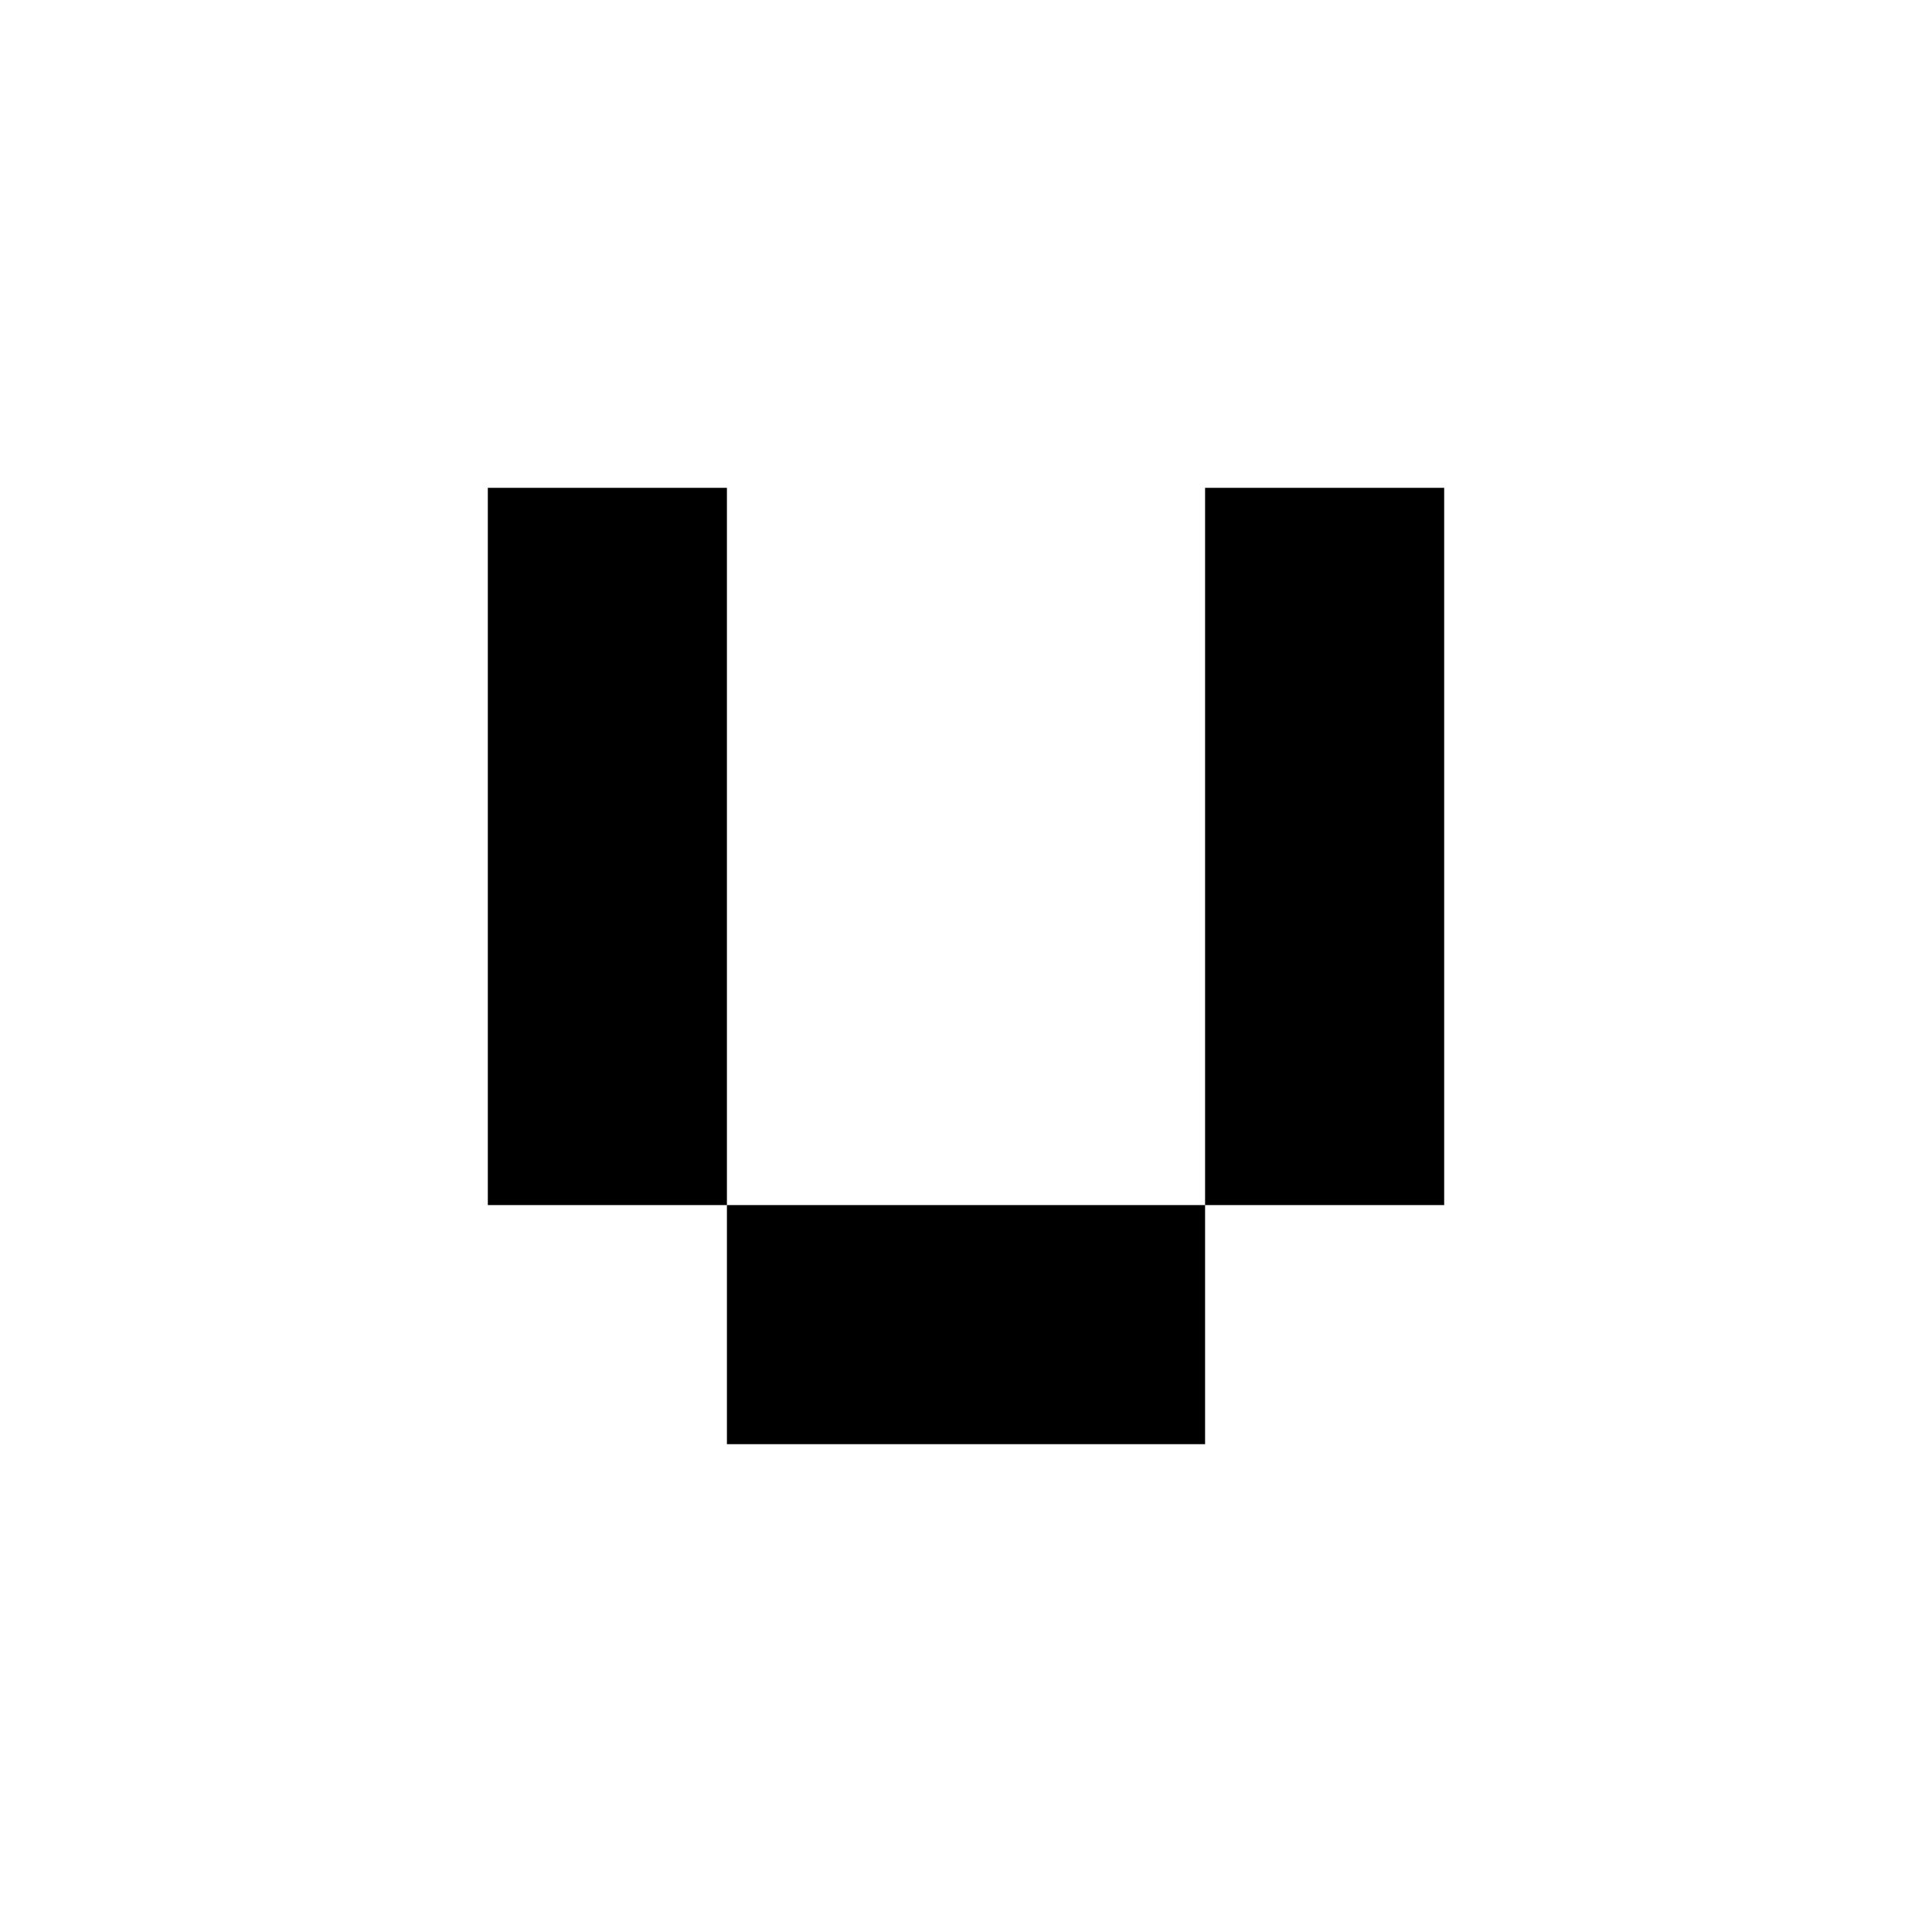 <svg xmlns="http://www.w3.org/2000/svg" fill="none" viewBox="0 0 400 400"><path fill="#fff" d="M0 0h400v400H0z"/><path fill="#000" d="M150.5 192.248V101H101v148.5h49.5v-57.252ZM249.5 101v148.5H299V101h-49.5ZM150.5 249.5V299h99v-49.5h-99Z"/></svg>